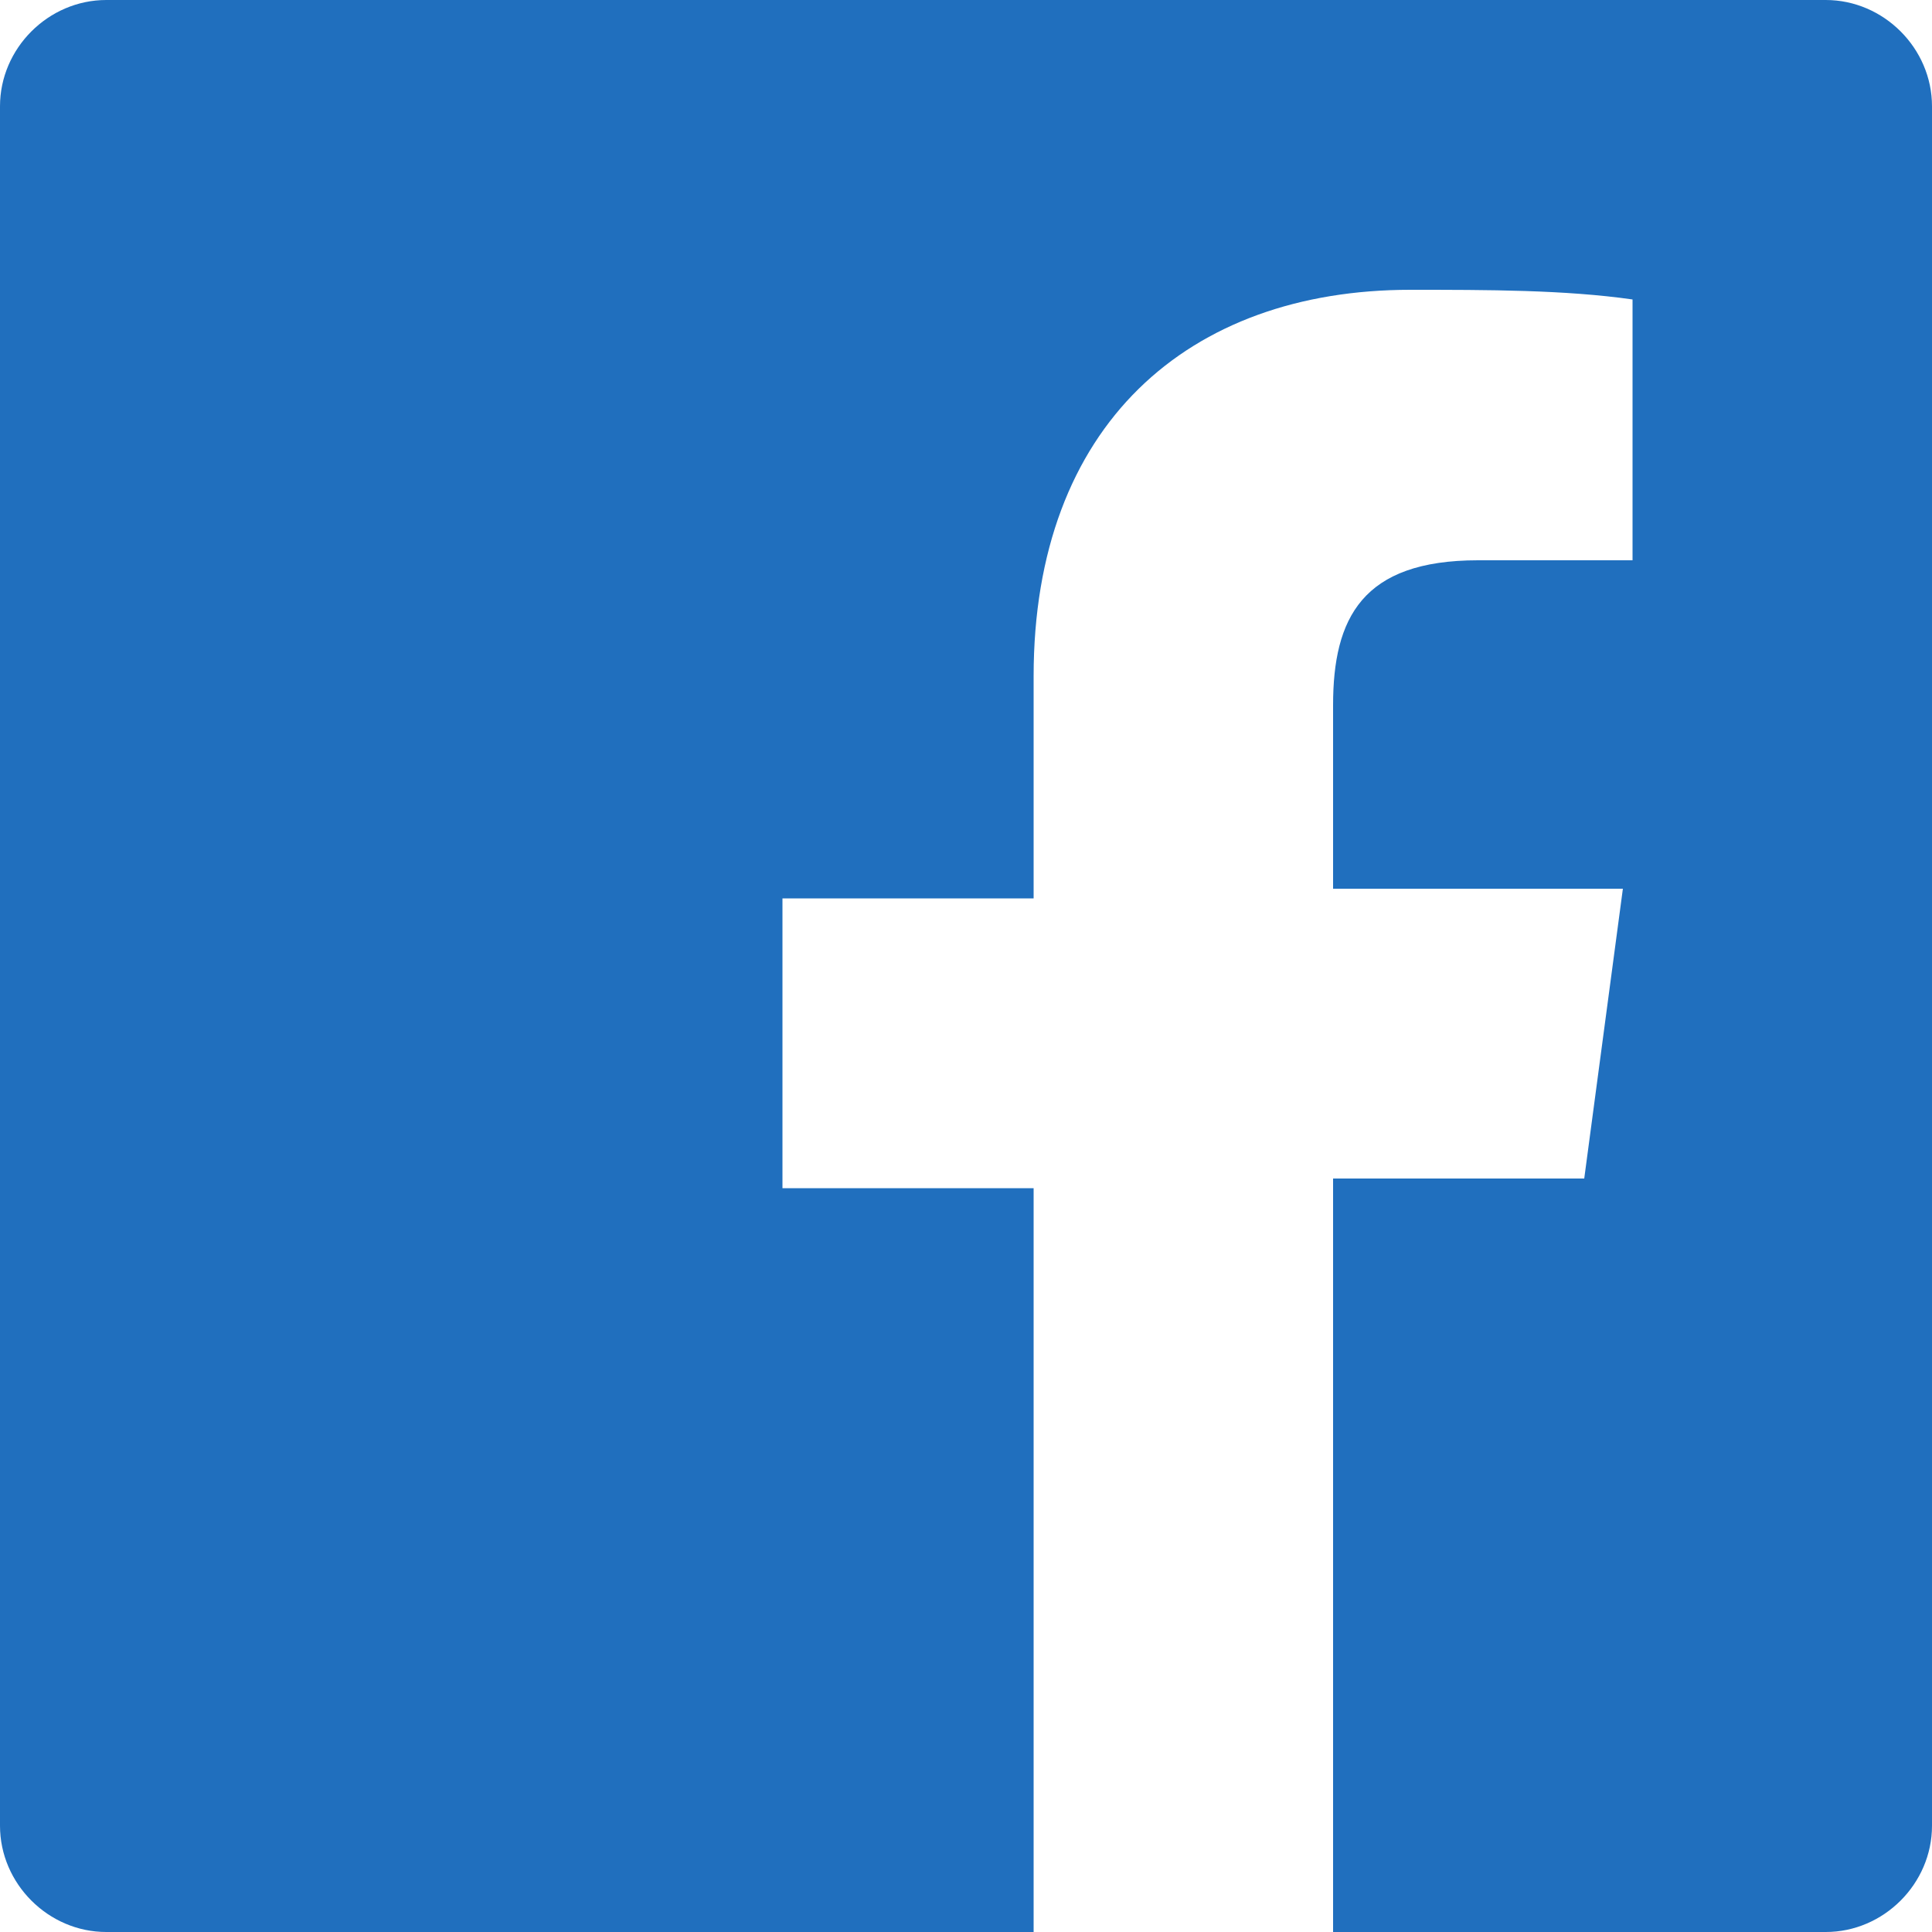 <svg xmlns="http://www.w3.org/2000/svg" viewBox="0 0 20 20" enable-background="new 0 0 20 20"><style type="text/css">.st0{fill:#206FBE;}</style><path class="st0" d="M18.9 0h-17.8c-.6 0-1.1.5-1.1 1.1v17.8c0 .6.5 1.1 1.1 1.1h9.6v-7.7h-2.6v-3h2.6v-2.3c0-2.6 1.6-4 3.9-4 .8 0 1.6 0 2.3.1v2.7h-1.6c-1.2 0-1.5.6-1.5 1.5v1.9h3l-.4 3h-2.6v7.8h5.1c.6 0 1.1-.5 1.1-1.1v-17.8c0-.6-.5-1.1-1.1-1.1z"/></svg>